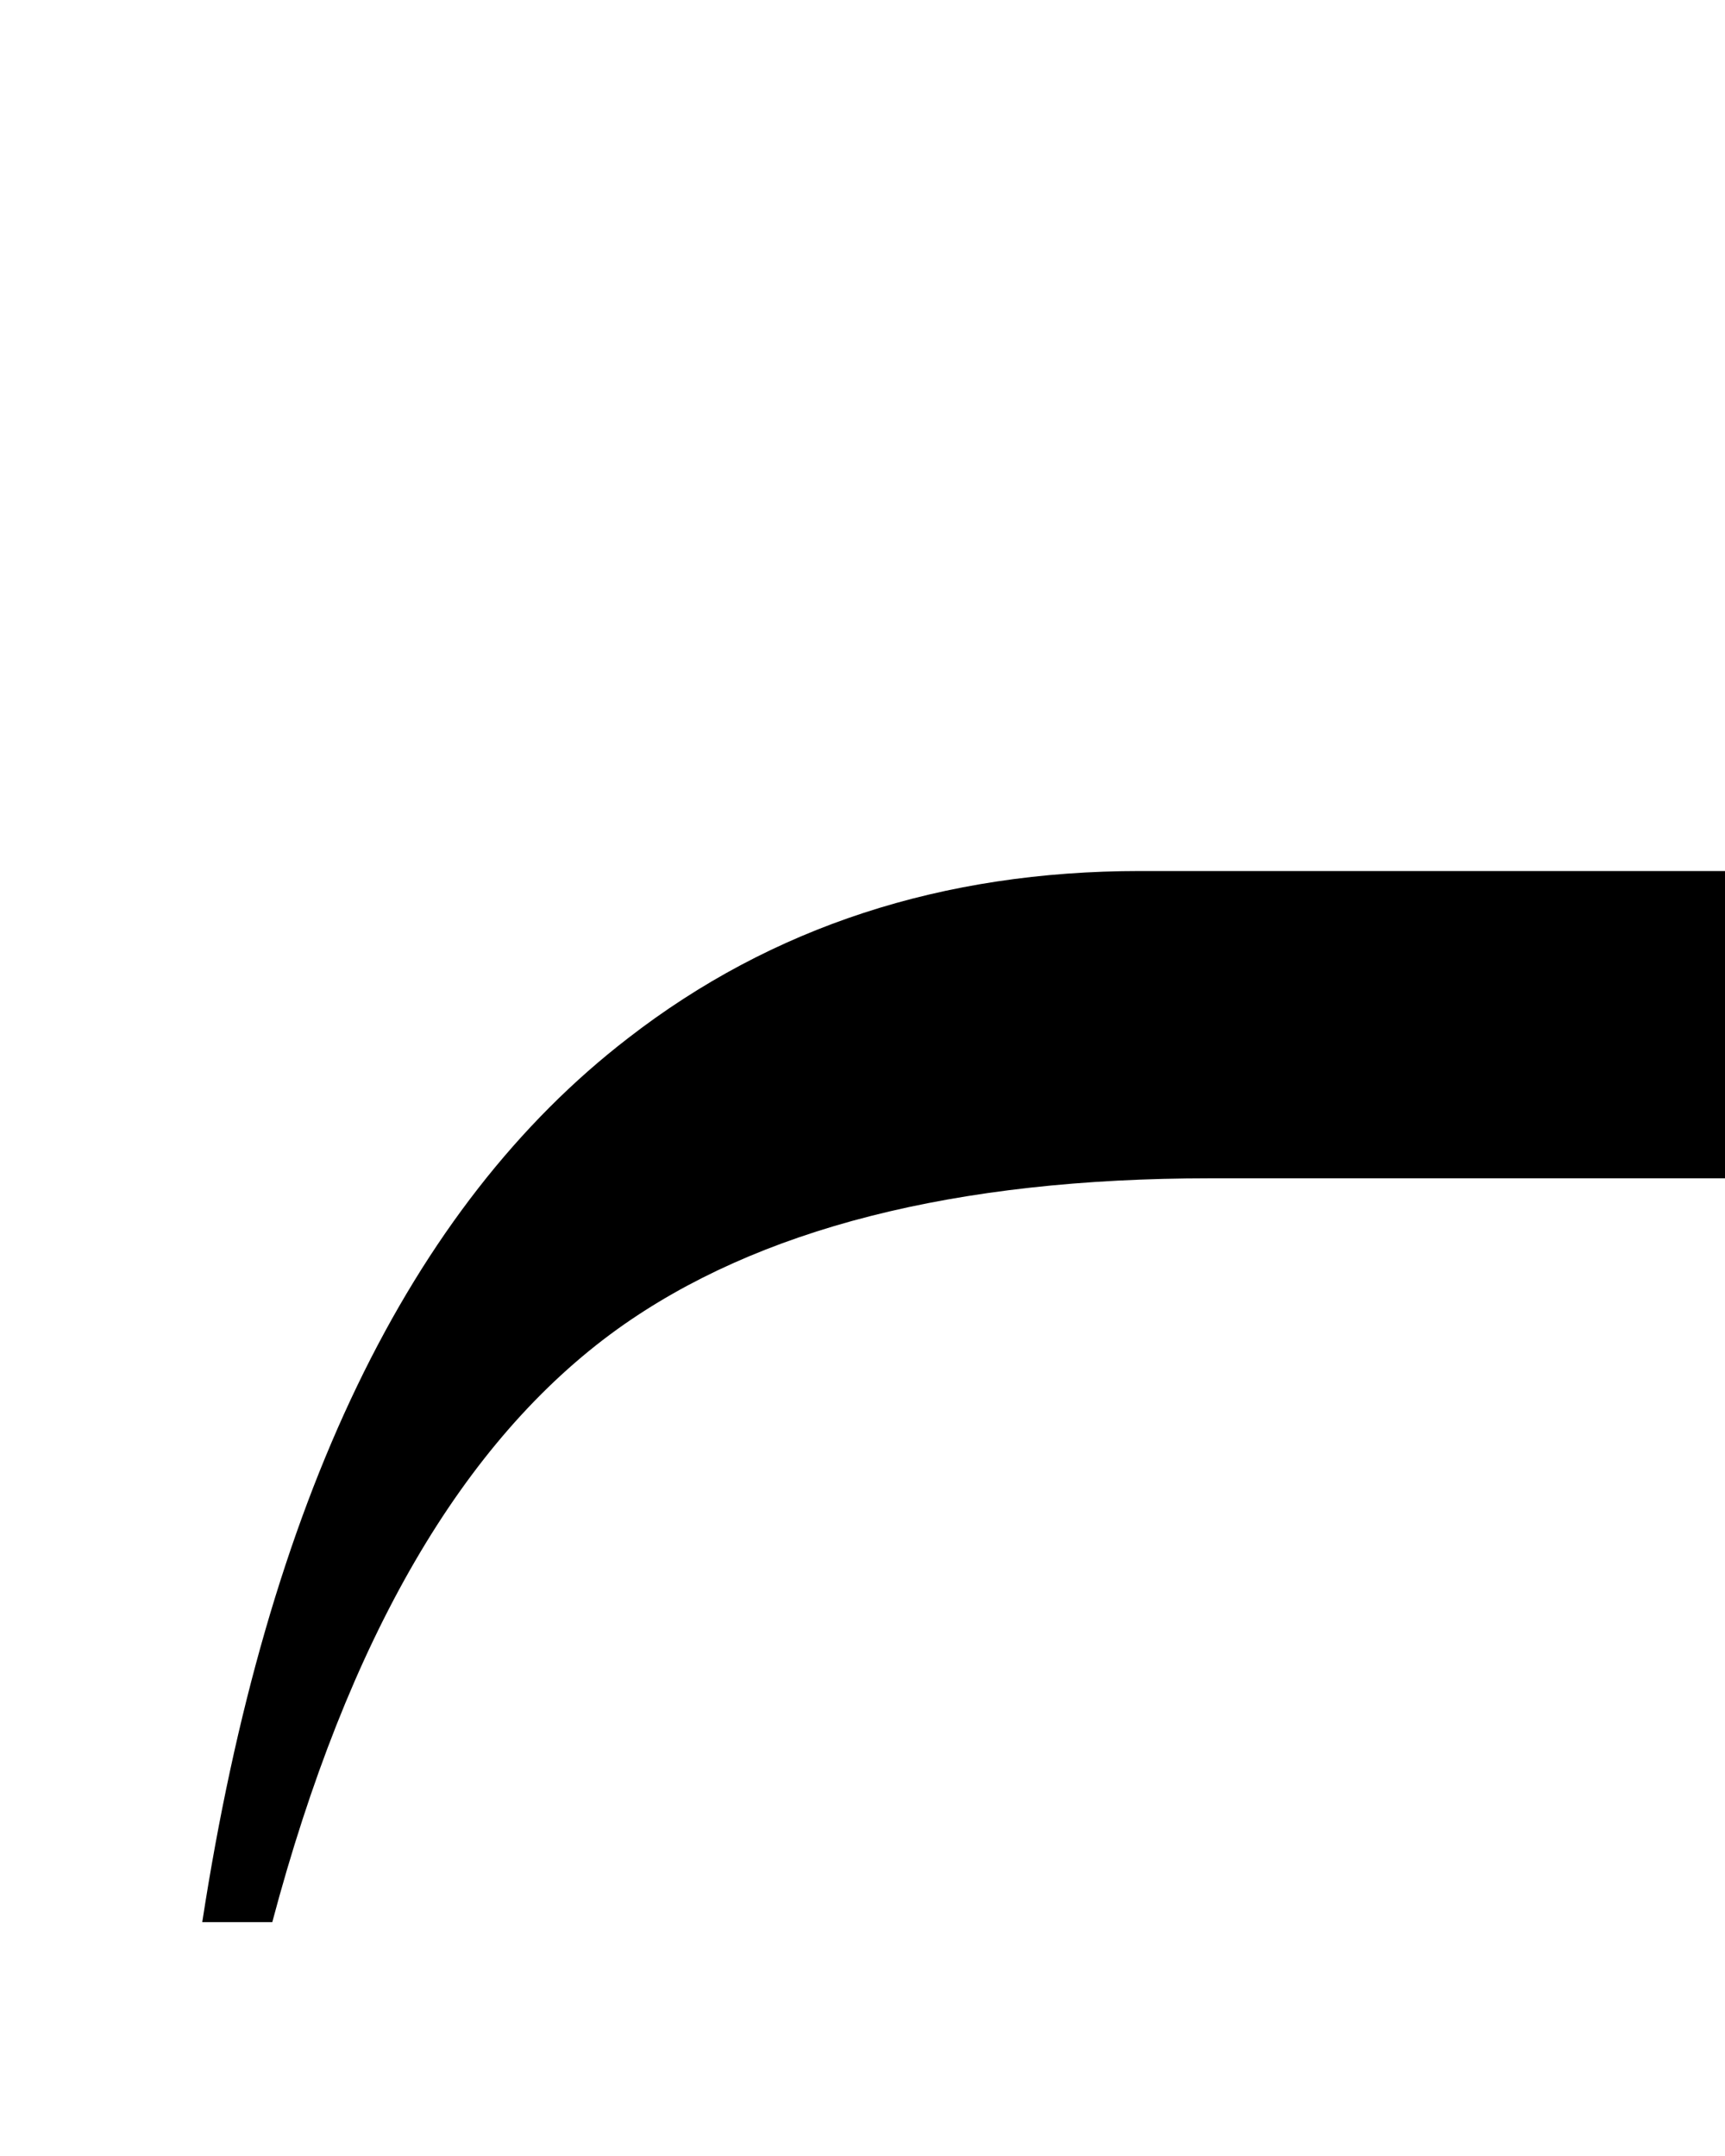<?xml version="1.0" encoding="UTF-8" standalone="no"?>
<!-- Created with Inkscape (http://www.inkscape.org/) -->

<svg
   xmlns:dc="http://purl.org/dc/elements/1.1/"
   xmlns:cc="http://creativecommons.org/ns#"
   xmlns:rdf="http://www.w3.org/1999/02/22-rdf-syntax-ns#"
   xmlns:svg="http://www.w3.org/2000/svg"
   xmlns="http://www.w3.org/2000/svg"
   xmlns:sodipodi="http://sodipodi.sourceforge.net/DTD/sodipodi-0.dtd"
   xmlns:inkscape="http://www.inkscape.org/namespaces/inkscape"
   version="1.1"
   width="20"
   height="25"
   id="svg2"
   inkscape:version="0.47 r22583"
   sodipodi:docname="Brace_segment,_left,_end-bot.svg">
  <sodipodi:namedview
     pagecolor="#ffffff"
     bordercolor="#666666"
     borderopacity="1"
     objecttolerance="10"
     gridtolerance="10"
     guidetolerance="10"
     inkscape:pageopacity="0"
     inkscape:pageshadow="2"
     inkscape:window-width="1131"
     inkscape:window-height="715"
     id="namedview5"
     showgrid="false"
     inkscape:zoom="11.8"
     inkscape:cx="8.0508475"
     inkscape:cy="15.526826"
     inkscape:window-x="78"
     inkscape:window-y="-10"
     inkscape:window-maximized="0"
     inkscape:current-layer="svg2" />
  <defs
     id="defs4">
    <inkscape:perspective
       sodipodi:type="inkscape:persp3d"
       inkscape:vp_x="0 : 10 : 1"
       inkscape:vp_y="0 : 1000 : 0"
       inkscape:vp_z="25 : 10 : 1"
       inkscape:persp3d-origin="12.5 : 6.6666667 : 1"
       id="perspective9" />
  </defs>
  <path
     d="m 57.344,22.287 0.812,0 c -0.667,-5 -2.333,-8.479 -5,-10.437 -1.583,-1.208 -3.5,-1.792 -5.75,-1.75 l -8.125,0 c -2.833,-1.4e-5 -4.813,-0.458 -5.938,-1.375 -1.542,-1.292 -2.313,-3.75 -2.312,-7.375 l -1.5,0 c -2.2e-5,3.542 -0.771,6 -2.312,7.375 -1.042,0.917 -2.688,1.375 -4.938,1.375 l -9.062,0 c -2.292,-1.4e-5 -4.271,0.646 -5.937,1.938 -2.542,1.958 -4.187,5.375 -4.937,10.25 l 0.812,0 c 0.875,-3.292 2.208,-5.583 4,-6.875 1.625,-1.167 3.917,-1.75 6.875,-1.75 l 8.625,0 c 2.167,-1.7e-5 3.771,-0.5 4.812,-1.5 1.167,-1.083 2.104,-3.125 2.812,-6.125 0.5,2.958 1.562,5.021 3.188,6.188 1.375,0.958 3.458,1.437 6.25,1.438 l 7.25,0 c 2.667,-1.7e-5 4.833,0.542 6.5,1.625 2.167,1.417 3.458,3.75 3.875,7 z"
     id="path3731"
     style="font-size:64px;font-style:normal;font-variant:normal;font-weight:normal;font-stretch:normal;text-align:start;line-height:100%;writing-mode:lr-tb;text-anchor:start;fill:#000000;stroke:none;font-family:BatangChe;-inkscape-font-specification:BatangChe" />
</svg>
